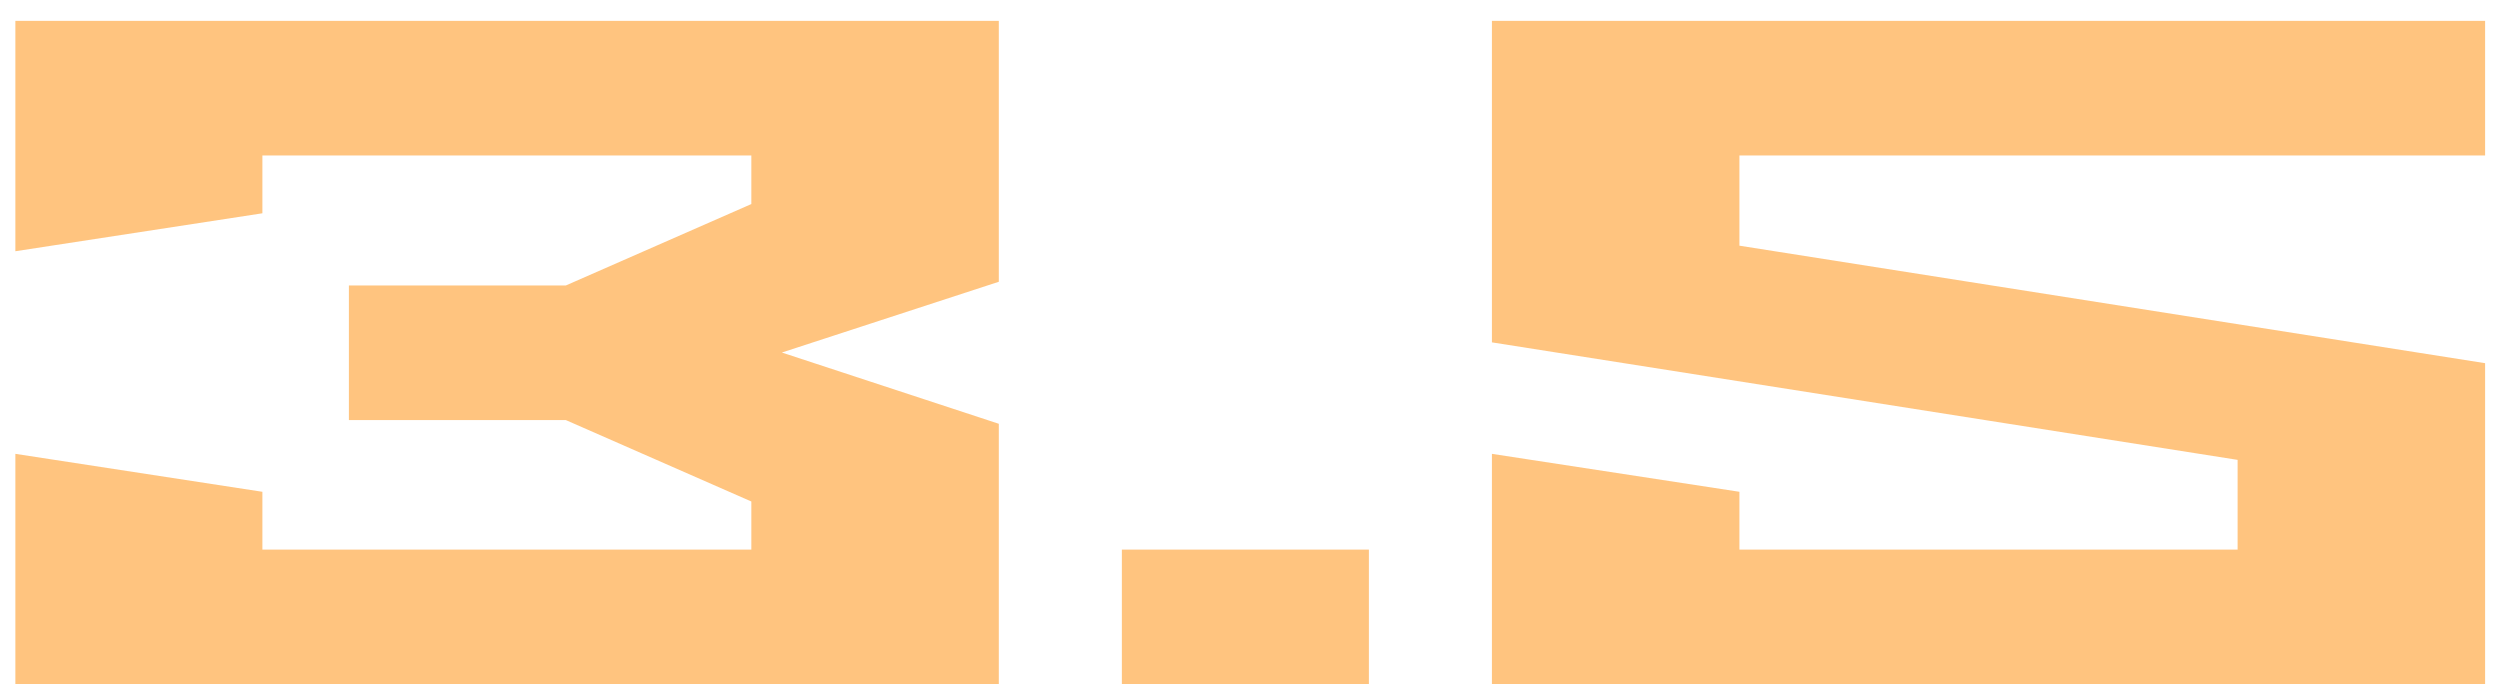 <?xml version="1.0" encoding="UTF-8"?> <svg xmlns="http://www.w3.org/2000/svg" width="95" height="26" viewBox="0 0 95 26" fill="none"> <path d="M9.971 20.885H28.551V19.057L21.502 15.963H13.258V10.848H21.502L28.551 7.754V5.908H9.971V8.105L0.584 9.547V0.793H37.955V10.707L29.711 13.396L37.955 16.104V26H0.584V17.246L9.971 18.688V20.885ZM52.018 26H42.631V20.885H52.018V26ZM94.434 13.801V26H56.693V17.246L66.098 18.688V20.885H85.029V17.475L56.693 13.01V0.793H94.434V5.908H66.098V9.336L94.434 13.801Z" fill="#FFC47F"></path> </svg> 